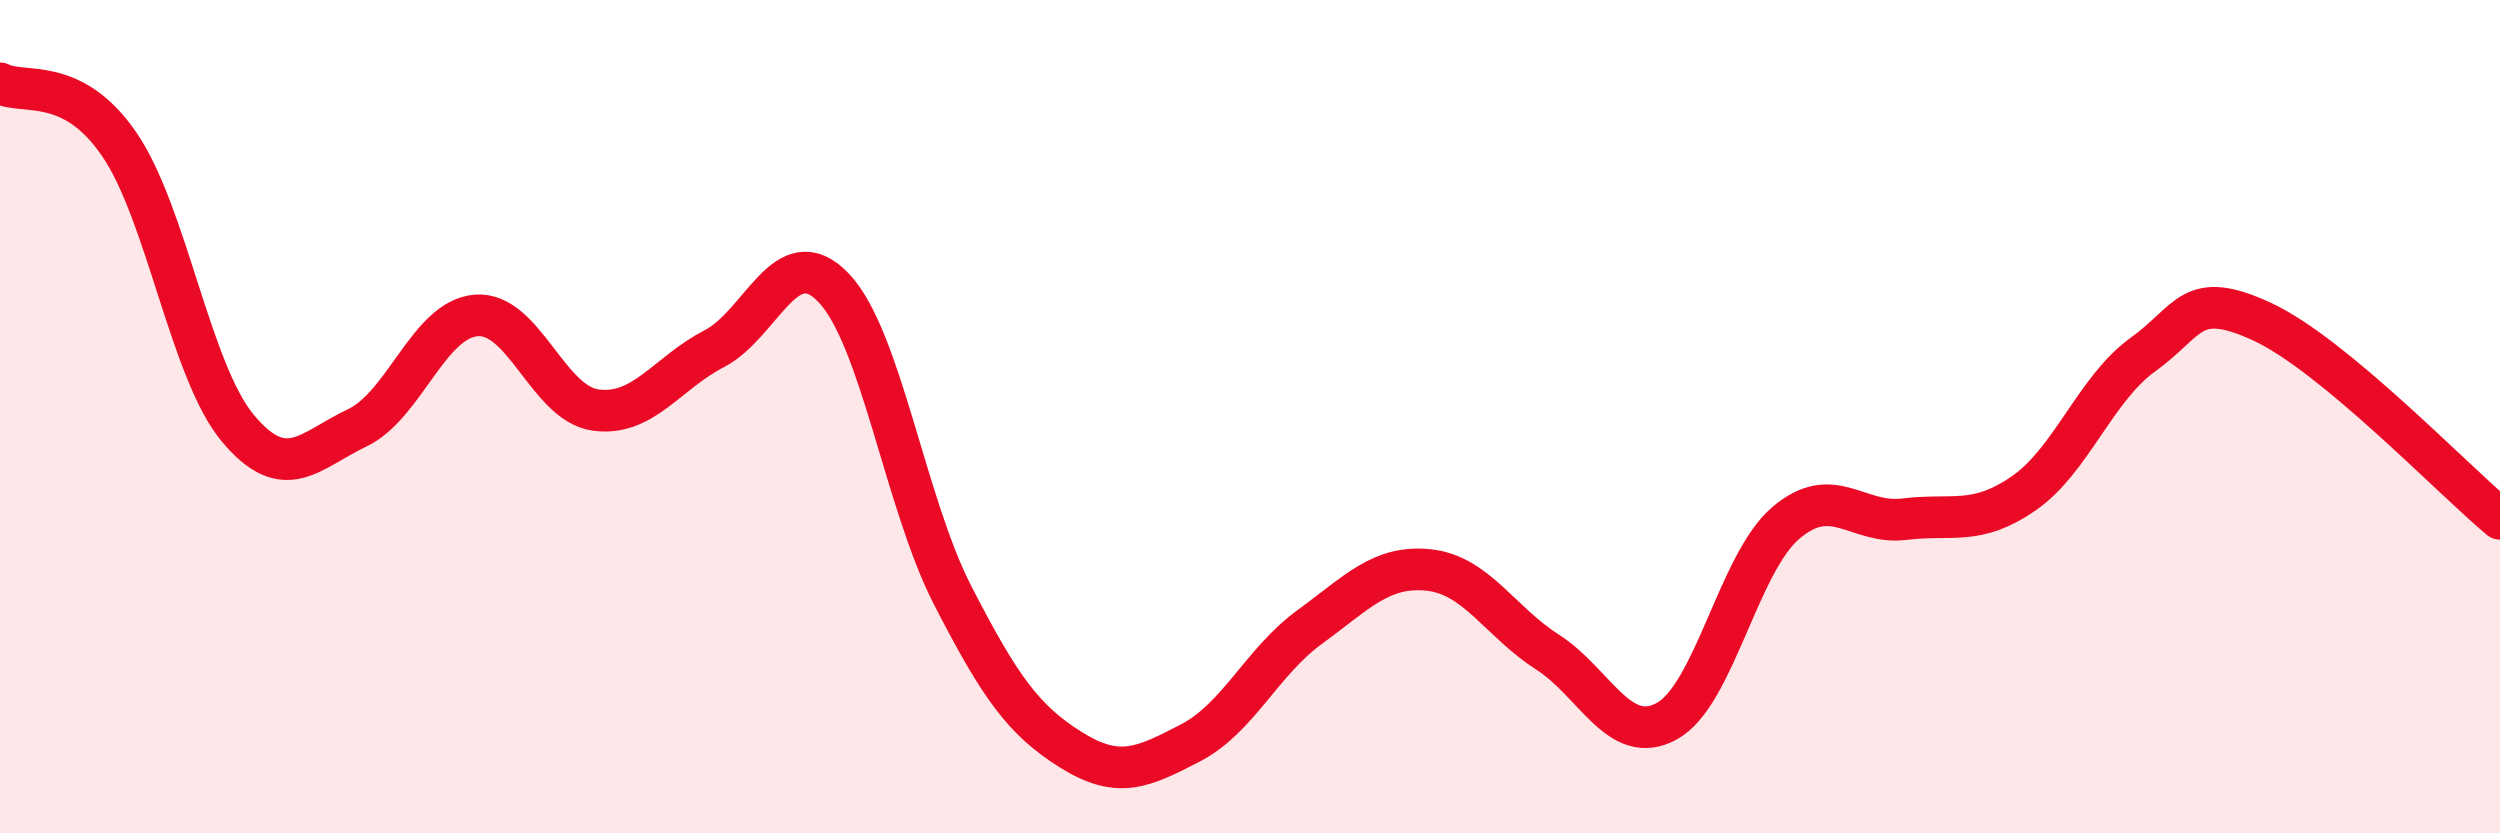 
    <svg width="60" height="20" viewBox="0 0 60 20" xmlns="http://www.w3.org/2000/svg">
      <path
        d="M 0,2 C 0.57,2.29 1.72,1.8 2.86,3.46 C 4,5.12 4.57,8.92 5.71,10.28 C 6.85,11.64 7.43,10.81 8.57,10.27 C 9.71,9.73 10.29,7.66 11.43,7.57 C 12.57,7.48 13.15,9.68 14.29,9.84 C 15.43,10 16,8.96 17.14,8.37 C 18.28,7.78 18.86,5.72 20,6.9 C 21.14,8.08 21.72,12.06 22.86,14.28 C 24,16.5 24.57,17.29 25.71,18 C 26.85,18.71 27.43,18.42 28.57,17.83 C 29.71,17.24 30.29,15.88 31.43,15.05 C 32.57,14.22 33.15,13.56 34.29,13.68 C 35.43,13.8 36,14.92 37.14,15.65 C 38.28,16.38 38.86,17.93 40,17.31 C 41.14,16.69 41.72,13.52 42.86,12.55 C 44,11.58 44.57,12.6 45.71,12.46 C 46.85,12.32 47.43,12.63 48.57,11.84 C 49.71,11.05 50.29,9.33 51.43,8.51 C 52.57,7.69 52.58,6.93 54.29,7.72 C 56,8.51 58.86,11.5 60,12.45L60 20L0 20Z"
        fill="#EB0A25"
        opacity="0.1"
        stroke-linecap="round"
        stroke-linejoin="round"
      />
      <path
        d="M 0,2 C 0.57,2.29 1.72,1.8 2.86,3.46 C 4,5.12 4.57,8.92 5.71,10.28 C 6.85,11.64 7.43,10.81 8.57,10.27 C 9.71,9.73 10.29,7.66 11.43,7.57 C 12.57,7.48 13.15,9.68 14.29,9.84 C 15.43,10 16,8.96 17.14,8.37 C 18.28,7.78 18.86,5.72 20,6.9 C 21.14,8.08 21.72,12.06 22.86,14.28 C 24,16.5 24.57,17.29 25.71,18 C 26.85,18.71 27.43,18.42 28.57,17.83 C 29.71,17.24 30.29,15.88 31.43,15.05 C 32.57,14.22 33.15,13.56 34.29,13.68 C 35.43,13.8 36,14.92 37.14,15.65 C 38.28,16.38 38.86,17.93 40,17.31 C 41.14,16.69 41.72,13.52 42.86,12.55 C 44,11.58 44.57,12.6 45.71,12.46 C 46.85,12.32 47.43,12.63 48.57,11.84 C 49.71,11.05 50.29,9.33 51.43,8.51 C 52.57,7.69 52.58,6.93 54.29,7.72 C 56,8.51 58.86,11.5 60,12.45"
        stroke="#EB0A25"
        stroke-width="1"
        fill="none"
        stroke-linecap="round"
        stroke-linejoin="round"
      />
    </svg>
  